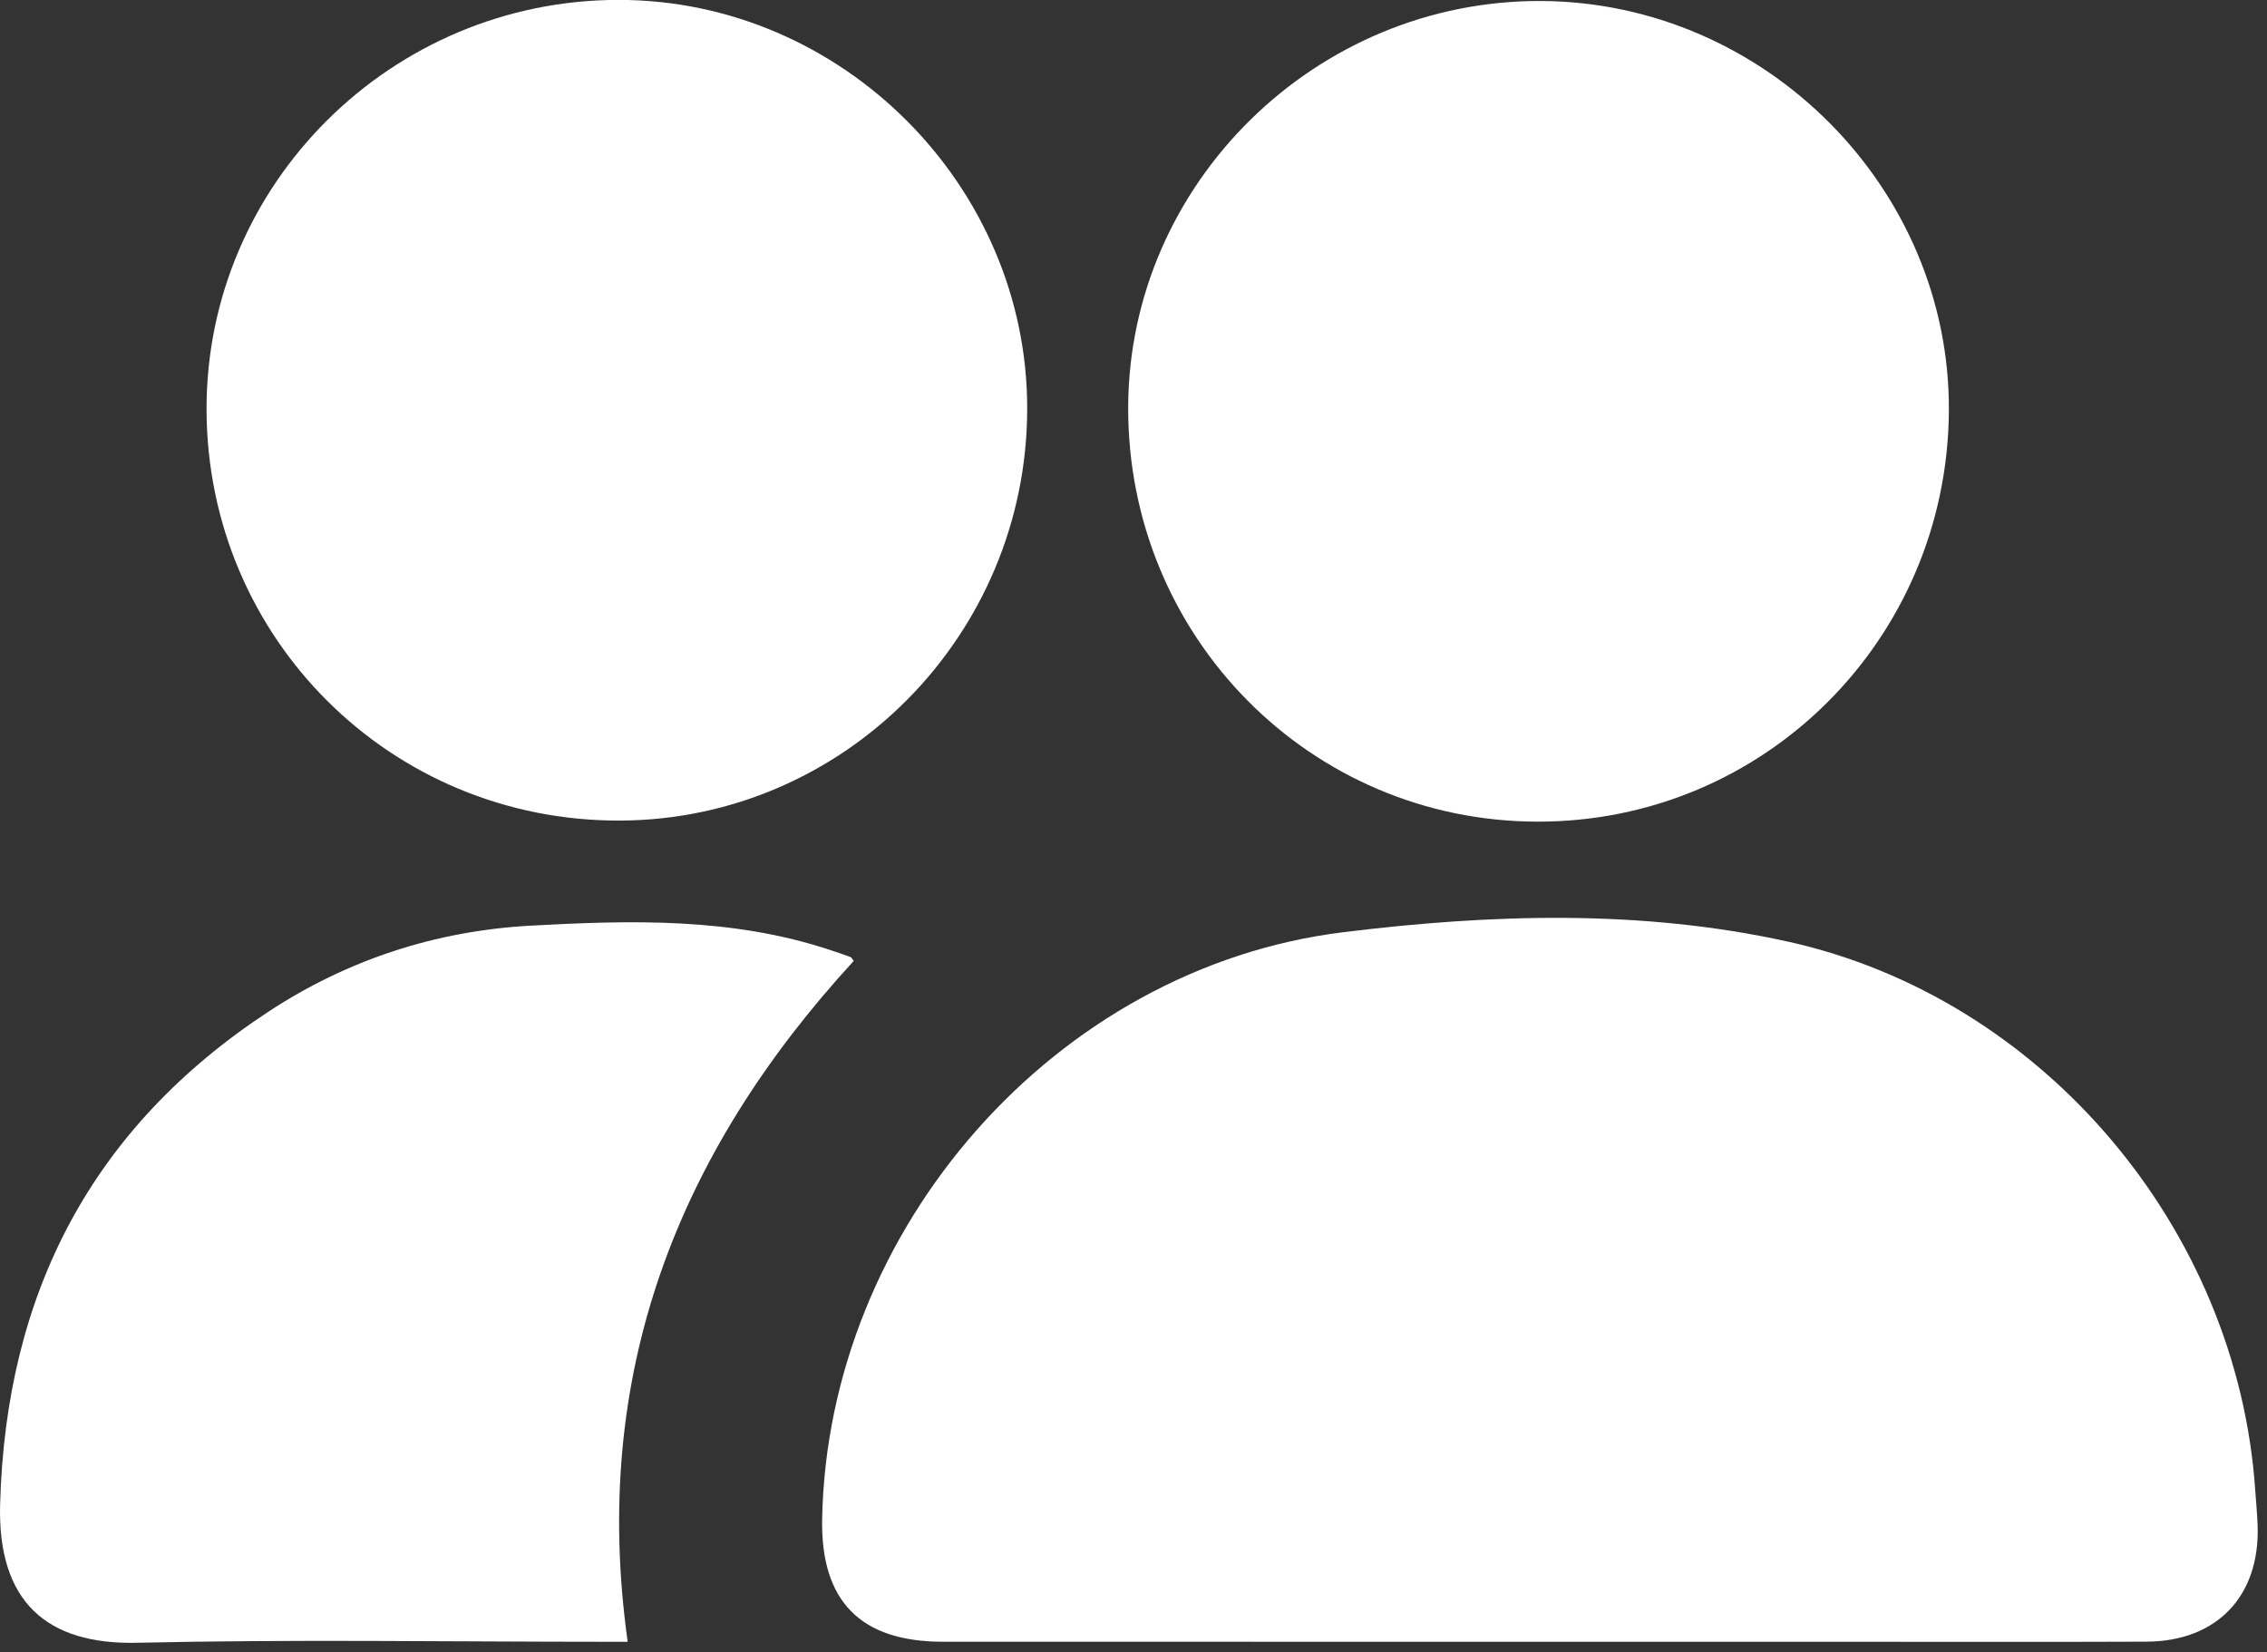 <?xml version="1.0" encoding="UTF-8" standalone="no"?>
<!DOCTYPE svg PUBLIC "-//W3C//DTD SVG 1.1//EN" "http://www.w3.org/Graphics/SVG/1.1/DTD/svg11.dtd">
<svg width="100%" height="100%" viewBox="0 0 59 43" version="1.1" xmlns="http://www.w3.org/2000/svg" xmlns:xlink="http://www.w3.org/1999/xlink" xml:space="preserve" xmlns:serif="http://www.serif.com/" style="fill-rule:evenodd;clip-rule:evenodd;stroke-linejoin:round;stroke-miterlimit:2;">
    <rect x="0" y="0" width="59" height="43" fill="#333333" stroke="none"/>
    <g transform="matrix(1,0,0,-1,-313.193,584.294)">
        <path d="M353.238,541.561C348.069,541.561 342.9,541.561 337.73,541.562C335.586,541.562 334.549,542.62 334.59,544.762C334.735,552.322 340.66,559.106 348.152,560.03C351.995,560.504 355.9,560.631 359.724,559.785C366.362,558.317 371.421,552.315 371.886,545.516C371.908,545.204 371.938,544.893 371.949,544.58C372.01,542.752 370.891,541.572 369.058,541.564C366.349,541.553 363.639,541.561 360.929,541.561L353.238,541.561Z" style="fill:white;fill-rule:nonzero;"/>
    </g>
    <g transform="matrix(-0.001,-1,1,-0.001,-393.209,260.506)">
        <path d="M249.447,398.834C255.315,398.828 260.107,403.659 260.099,409.574C260.091,415.381 255.252,420.205 249.447,420.192C243.55,420.18 238.748,415.417 238.738,409.572C238.728,403.619 243.493,398.842 249.447,398.834Z" style="fill:white;fill-rule:nonzero;"/>
    </g>
    <g transform="matrix(-1,-0.005,0.005,-1,431.168,422.149)">
        <path d="M393.146,398.797C399.069,398.775 403.846,403.566 403.854,409.536C403.863,415.357 399.017,420.164 393.146,420.157C387.322,420.151 382.484,415.327 382.495,409.537C382.506,403.597 387.246,398.817 393.146,398.797Z" style="fill:white;fill-rule:nonzero;"/>
    </g>
    <g transform="matrix(1,0,0,-1,-206.56,585.153)">
        <path d="M228.779,560.142C224.19,555.144 221.921,549.382 222.896,542.42L222.319,542.42C218.253,542.42 214.186,542.487 210.122,542.394C207.766,542.341 206.494,543.474 206.563,545.998C206.712,551.492 208.947,555.801 213.55,558.823C215.607,560.174 217.896,560.922 220.36,561.059C222.987,561.204 225.613,561.273 228.162,560.427C228.339,560.368 228.517,560.309 228.692,560.244C228.724,560.231 228.744,560.185 228.779,560.142Z" style="fill:white;fill-rule:nonzero;"/>
    </g>
</svg>

